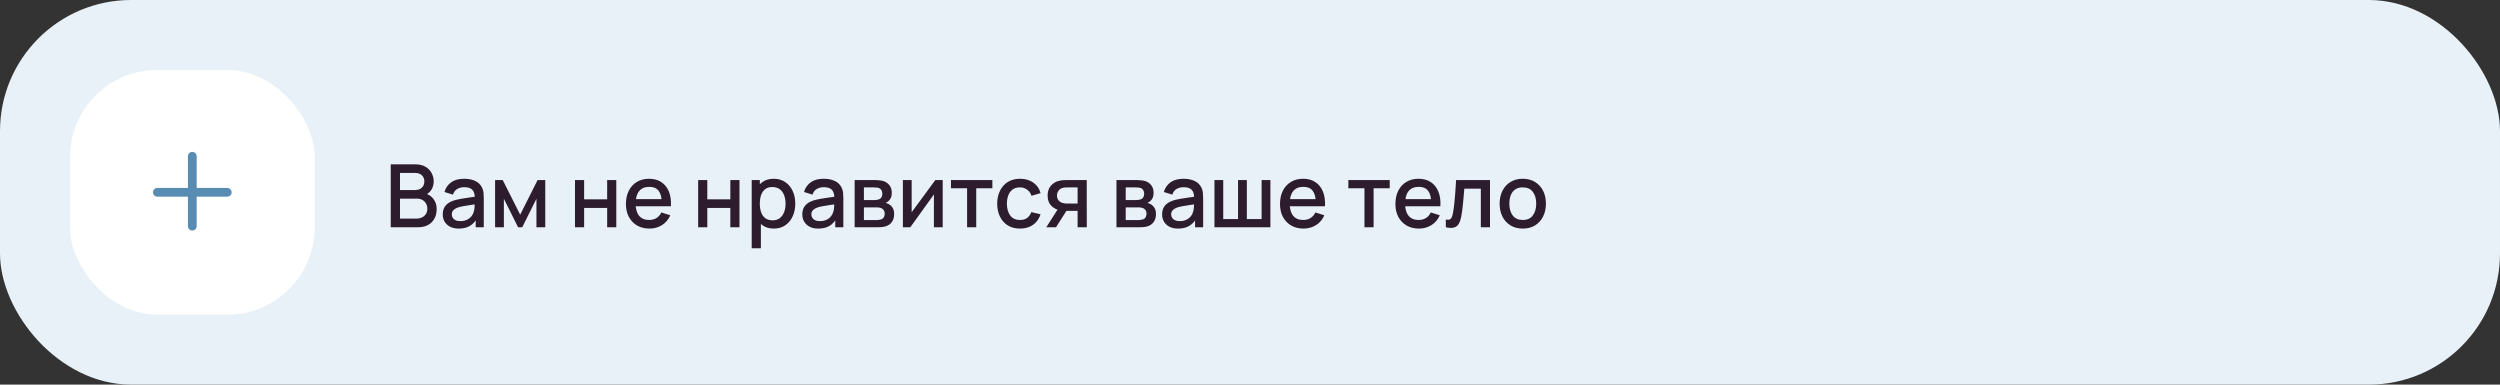 <?xml version="1.0" encoding="UTF-8"?> <svg xmlns="http://www.w3.org/2000/svg" width="572" height="88" viewBox="0 0 572 88" fill="none"><rect x="0" y="0" width="572" height="88" fill="#333333" stroke="none"/> <rect width="572" height="88" rx="30" fill="#E8F1F8"></rect> <rect x="16" y="16" width="56" height="56" rx="20" fill="white"></rect> <path fill-rule="evenodd" clip-rule="evenodd" d="M45 35.75C45 35.198 44.552 34.75 44 34.75C43.448 34.75 43 35.198 43 35.75V43H36C35.448 43 35 43.448 35 44C35 44.552 35.448 45 36 45H43V51.75C43 52.302 43.448 52.75 44 52.75C44.552 52.75 45 52.302 45 51.75V45H52C52.552 45 53 44.552 53 44C53 43.448 52.552 43 52 43H45V35.75Z" fill="#588CB3"></path> <path d="M89.4 52V37.6H95.06C95.973 37.6 96.74 37.787 97.36 38.16C97.98 38.533 98.447 39.017 98.76 39.61C99.073 40.197 99.23 40.817 99.23 41.47C99.23 42.263 99.033 42.943 98.64 43.51C98.253 44.077 97.73 44.463 97.07 44.67L97.05 44.18C97.97 44.407 98.677 44.85 99.17 45.51C99.663 46.163 99.91 46.927 99.91 47.8C99.91 48.647 99.74 49.383 99.4 50.01C99.067 50.637 98.577 51.127 97.93 51.48C97.29 51.827 96.513 52 95.6 52H89.4ZM91.52 50.01H95.28C95.753 50.01 96.177 49.92 96.55 49.74C96.93 49.56 97.227 49.303 97.44 48.97C97.66 48.63 97.77 48.227 97.77 47.76C97.77 47.327 97.673 46.937 97.48 46.59C97.293 46.237 97.02 45.96 96.66 45.76C96.307 45.553 95.89 45.45 95.41 45.45H91.52V50.01ZM91.52 43.48H95.03C95.417 43.48 95.763 43.403 96.07 43.25C96.383 43.09 96.63 42.863 96.81 42.57C96.997 42.27 97.09 41.91 97.09 41.49C97.09 40.93 96.903 40.47 96.53 40.11C96.157 39.75 95.657 39.57 95.03 39.57H91.52V43.48ZM104.95 52.3C104.15 52.3 103.48 52.153 102.94 51.86C102.4 51.56 101.99 51.167 101.71 50.68C101.437 50.187 101.3 49.647 101.3 49.06C101.3 48.513 101.397 48.033 101.59 47.62C101.783 47.207 102.07 46.857 102.45 46.57C102.83 46.277 103.297 46.04 103.85 45.86C104.33 45.72 104.873 45.597 105.48 45.49C106.087 45.383 106.723 45.283 107.39 45.19C108.063 45.097 108.73 45.003 109.39 44.91L108.63 45.33C108.643 44.483 108.463 43.857 108.09 43.45C107.723 43.037 107.09 42.83 106.19 42.83C105.623 42.83 105.103 42.963 104.63 43.23C104.157 43.49 103.827 43.923 103.64 44.53L101.69 43.93C101.957 43.003 102.463 42.267 103.21 41.72C103.963 41.173 104.963 40.9 106.21 40.9C107.177 40.9 108.017 41.067 108.73 41.4C109.45 41.727 109.977 42.247 110.31 42.96C110.483 43.313 110.59 43.687 110.63 44.08C110.67 44.473 110.69 44.897 110.69 45.35V52H108.84V49.53L109.2 49.85C108.753 50.677 108.183 51.293 107.49 51.7C106.803 52.1 105.957 52.3 104.95 52.3ZM105.32 50.59C105.913 50.59 106.423 50.487 106.85 50.28C107.277 50.067 107.62 49.797 107.88 49.47C108.14 49.143 108.31 48.803 108.39 48.45C108.503 48.13 108.567 47.77 108.58 47.37C108.6 46.97 108.61 46.65 108.61 46.41L109.29 46.66C108.63 46.76 108.03 46.85 107.49 46.93C106.95 47.01 106.46 47.09 106.02 47.17C105.587 47.243 105.2 47.333 104.86 47.44C104.573 47.54 104.317 47.66 104.09 47.8C103.87 47.94 103.693 48.11 103.56 48.31C103.433 48.51 103.37 48.753 103.37 49.04C103.37 49.32 103.44 49.58 103.58 49.82C103.72 50.053 103.933 50.24 104.22 50.38C104.507 50.52 104.873 50.59 105.32 50.59ZM113.277 52V41.2H115.027L119.017 49.12L122.997 41.2H124.757V52H122.737V45.48L119.487 52H118.537L115.287 45.48V52H113.277ZM131.558 52V41.2H133.648V45.61H138.918V41.2H141.008V52H138.918V47.58H133.648V52H131.558ZM148.604 52.3C147.531 52.3 146.587 52.067 145.774 51.6C144.967 51.127 144.337 50.47 143.884 49.63C143.437 48.783 143.214 47.803 143.214 46.69C143.214 45.51 143.434 44.487 143.874 43.62C144.321 42.753 144.941 42.083 145.734 41.61C146.527 41.137 147.451 40.9 148.504 40.9C149.604 40.9 150.541 41.157 151.314 41.67C152.087 42.177 152.664 42.9 153.044 43.84C153.431 44.78 153.584 45.897 153.504 47.19H151.414V46.43C151.401 45.177 151.161 44.25 150.694 43.65C150.234 43.05 149.531 42.75 148.584 42.75C147.537 42.75 146.751 43.08 146.224 43.74C145.697 44.4 145.434 45.353 145.434 46.6C145.434 47.787 145.697 48.707 146.224 49.36C146.751 50.007 147.511 50.33 148.504 50.33C149.157 50.33 149.721 50.183 150.194 49.89C150.674 49.59 151.047 49.163 151.314 48.61L153.364 49.26C152.944 50.227 152.307 50.977 151.454 51.51C150.601 52.037 149.651 52.3 148.604 52.3ZM144.754 47.19V45.56H152.464V47.19H144.754ZM159.742 52V41.2H161.832V45.61H167.102V41.2H169.192V52H167.102V47.58H161.832V52H159.742ZM177.068 52.3C176.034 52.3 175.168 52.05 174.468 51.55C173.768 51.043 173.238 50.36 172.878 49.5C172.518 48.64 172.338 47.67 172.338 46.59C172.338 45.51 172.514 44.54 172.868 43.68C173.228 42.82 173.754 42.143 174.448 41.65C175.148 41.15 176.008 40.9 177.028 40.9C178.041 40.9 178.914 41.15 179.648 41.65C180.388 42.143 180.958 42.82 181.358 43.68C181.758 44.533 181.958 45.503 181.958 46.59C181.958 47.67 181.758 48.643 181.358 49.51C180.964 50.37 180.401 51.05 179.668 51.55C178.941 52.05 178.074 52.3 177.068 52.3ZM171.988 56.8V41.2H173.848V48.97H174.088V56.8H171.988ZM176.778 50.41C177.444 50.41 177.994 50.24 178.428 49.9C178.868 49.56 179.194 49.103 179.408 48.53C179.628 47.95 179.738 47.303 179.738 46.59C179.738 45.883 179.628 45.243 179.408 44.67C179.194 44.097 178.864 43.64 178.418 43.3C177.971 42.96 177.401 42.79 176.708 42.79C176.054 42.79 175.514 42.95 175.088 43.27C174.668 43.59 174.354 44.037 174.148 44.61C173.948 45.183 173.848 45.843 173.848 46.59C173.848 47.337 173.948 47.997 174.148 48.57C174.348 49.143 174.664 49.593 175.098 49.92C175.531 50.247 176.091 50.41 176.778 50.41ZM187.216 52.3C186.416 52.3 185.746 52.153 185.206 51.86C184.666 51.56 184.256 51.167 183.976 50.68C183.702 50.187 183.566 49.647 183.566 49.06C183.566 48.513 183.662 48.033 183.856 47.62C184.049 47.207 184.336 46.857 184.716 46.57C185.096 46.277 185.562 46.04 186.116 45.86C186.596 45.72 187.139 45.597 187.746 45.49C188.352 45.383 188.989 45.283 189.656 45.19C190.329 45.097 190.996 45.003 191.656 44.91L190.896 45.33C190.909 44.483 190.729 43.857 190.356 43.45C189.989 43.037 189.356 42.83 188.456 42.83C187.889 42.83 187.369 42.963 186.896 43.23C186.422 43.49 186.092 43.923 185.906 44.53L183.956 43.93C184.222 43.003 184.729 42.267 185.476 41.72C186.229 41.173 187.229 40.9 188.476 40.9C189.442 40.9 190.282 41.067 190.996 41.4C191.716 41.727 192.242 42.247 192.576 42.96C192.749 43.313 192.856 43.687 192.896 44.08C192.936 44.473 192.956 44.897 192.956 45.35V52H191.106V49.53L191.466 49.85C191.019 50.677 190.449 51.293 189.756 51.7C189.069 52.1 188.222 52.3 187.216 52.3ZM187.586 50.59C188.179 50.59 188.689 50.487 189.116 50.28C189.542 50.067 189.886 49.797 190.146 49.47C190.406 49.143 190.576 48.803 190.656 48.45C190.769 48.13 190.832 47.77 190.846 47.37C190.866 46.97 190.876 46.65 190.876 46.41L191.556 46.66C190.896 46.76 190.296 46.85 189.756 46.93C189.216 47.01 188.726 47.09 188.286 47.17C187.852 47.243 187.466 47.333 187.126 47.44C186.839 47.54 186.582 47.66 186.356 47.8C186.136 47.94 185.959 48.11 185.826 48.31C185.699 48.51 185.636 48.753 185.636 49.04C185.636 49.32 185.706 49.58 185.846 49.82C185.986 50.053 186.199 50.24 186.486 50.38C186.772 50.52 187.139 50.59 187.586 50.59ZM195.542 52V41.2H200.292C200.606 41.2 200.919 41.22 201.232 41.26C201.546 41.293 201.822 41.343 202.062 41.41C202.609 41.563 203.076 41.87 203.462 42.33C203.849 42.783 204.042 43.39 204.042 44.15C204.042 44.583 203.976 44.95 203.842 45.25C203.709 45.543 203.526 45.797 203.292 46.01C203.186 46.103 203.072 46.187 202.952 46.26C202.832 46.333 202.712 46.39 202.592 46.43C202.839 46.47 203.082 46.557 203.322 46.69C203.689 46.883 203.989 47.163 204.222 47.53C204.462 47.89 204.582 48.373 204.582 48.98C204.582 49.707 204.406 50.317 204.052 50.81C203.699 51.297 203.199 51.63 202.552 51.81C202.299 51.883 202.012 51.933 201.692 51.96C201.379 51.987 201.066 52 200.752 52H195.542ZM197.662 50.35H200.622C200.762 50.35 200.922 50.337 201.102 50.31C201.282 50.283 201.442 50.247 201.582 50.2C201.882 50.107 202.096 49.937 202.222 49.69C202.356 49.443 202.422 49.18 202.422 48.9C202.422 48.52 202.322 48.217 202.122 47.99C201.922 47.757 201.669 47.607 201.362 47.54C201.229 47.493 201.082 47.467 200.922 47.46C200.762 47.453 200.626 47.45 200.512 47.45H197.662V50.35ZM197.662 45.77H200.002C200.196 45.77 200.392 45.76 200.592 45.74C200.792 45.713 200.966 45.67 201.112 45.61C201.372 45.51 201.566 45.343 201.692 45.11C201.819 44.87 201.882 44.61 201.882 44.33C201.882 44.023 201.812 43.75 201.672 43.51C201.532 43.27 201.322 43.103 201.042 43.01C200.849 42.943 200.626 42.907 200.372 42.9C200.126 42.887 199.969 42.88 199.902 42.88H197.662V45.77ZM215.688 41.2V52H213.678V44.49L208.278 52H206.578V41.2H208.588V48.56L213.998 41.2H215.688ZM221.272 52V43.08H217.582V41.2H227.052V43.08H223.362V52H221.272ZM233.375 52.3C232.269 52.3 231.329 52.053 230.555 51.56C229.782 51.067 229.189 50.39 228.775 49.53C228.369 48.67 228.162 47.693 228.155 46.6C228.162 45.487 228.375 44.503 228.795 43.65C229.215 42.79 229.815 42.117 230.595 41.63C231.375 41.143 232.312 40.9 233.405 40.9C234.585 40.9 235.592 41.193 236.425 41.78C237.265 42.367 237.819 43.17 238.085 44.19L236.005 44.79C235.799 44.183 235.459 43.713 234.985 43.38C234.519 43.04 233.982 42.87 233.375 42.87C232.689 42.87 232.125 43.033 231.685 43.36C231.245 43.68 230.919 44.12 230.705 44.68C230.492 45.24 230.382 45.88 230.375 46.6C230.382 47.713 230.635 48.613 231.135 49.3C231.642 49.987 232.389 50.33 233.375 50.33C234.049 50.33 234.592 50.177 235.005 49.87C235.425 49.557 235.745 49.11 235.965 48.53L238.085 49.03C237.732 50.083 237.149 50.893 236.335 51.46C235.522 52.02 234.535 52.3 233.375 52.3ZM246.556 52V48.25H244.416C244.163 48.25 243.859 48.24 243.506 48.22C243.159 48.2 242.833 48.163 242.526 48.11C241.719 47.963 241.046 47.613 240.506 47.06C239.966 46.5 239.696 45.73 239.696 44.75C239.696 43.803 239.949 43.043 240.456 42.47C240.969 41.89 241.619 41.517 242.406 41.35C242.746 41.27 243.093 41.227 243.446 41.22C243.806 41.207 244.109 41.2 244.356 41.2H248.646L248.656 52H246.556ZM239.386 52L242.116 47.73H244.326L241.616 52H239.386ZM244.236 46.57H246.556V42.88H244.236C244.089 42.88 243.909 42.887 243.696 42.9C243.483 42.913 243.276 42.95 243.076 43.01C242.869 43.07 242.669 43.177 242.476 43.33C242.289 43.483 242.136 43.68 242.016 43.92C241.896 44.153 241.836 44.423 241.836 44.73C241.836 45.19 241.966 45.57 242.226 45.87C242.486 46.163 242.796 46.357 243.156 46.45C243.349 46.503 243.543 46.537 243.736 46.55C243.929 46.563 244.096 46.57 244.236 46.57ZM255.445 52V41.2H260.195C260.508 41.2 260.821 41.22 261.135 41.26C261.448 41.293 261.725 41.343 261.965 41.41C262.511 41.563 262.978 41.87 263.365 42.33C263.751 42.783 263.945 43.39 263.945 44.15C263.945 44.583 263.878 44.95 263.745 45.25C263.611 45.543 263.428 45.797 263.195 46.01C263.088 46.103 262.975 46.187 262.855 46.26C262.735 46.333 262.615 46.39 262.495 46.43C262.741 46.47 262.985 46.557 263.225 46.69C263.591 46.883 263.891 47.163 264.125 47.53C264.365 47.89 264.485 48.373 264.485 48.98C264.485 49.707 264.308 50.317 263.955 50.81C263.601 51.297 263.101 51.63 262.455 51.81C262.201 51.883 261.915 51.933 261.595 51.96C261.281 51.987 260.968 52 260.655 52H255.445ZM257.565 50.35H260.525C260.665 50.35 260.825 50.337 261.005 50.31C261.185 50.283 261.345 50.247 261.485 50.2C261.785 50.107 261.998 49.937 262.125 49.69C262.258 49.443 262.325 49.18 262.325 48.9C262.325 48.52 262.225 48.217 262.025 47.99C261.825 47.757 261.571 47.607 261.265 47.54C261.131 47.493 260.985 47.467 260.825 47.46C260.665 47.453 260.528 47.45 260.415 47.45H257.565V50.35ZM257.565 45.77H259.905C260.098 45.77 260.295 45.76 260.495 45.74C260.695 45.713 260.868 45.67 261.015 45.61C261.275 45.51 261.468 45.343 261.595 45.11C261.721 44.87 261.785 44.61 261.785 44.33C261.785 44.023 261.715 43.75 261.575 43.51C261.435 43.27 261.225 43.103 260.945 43.01C260.751 42.943 260.528 42.907 260.275 42.9C260.028 42.887 259.871 42.88 259.805 42.88H257.565V45.77ZM269.54 52.3C268.74 52.3 268.07 52.153 267.53 51.86C266.99 51.56 266.58 51.167 266.3 50.68C266.027 50.187 265.89 49.647 265.89 49.06C265.89 48.513 265.987 48.033 266.18 47.62C266.373 47.207 266.66 46.857 267.04 46.57C267.42 46.277 267.887 46.04 268.44 45.86C268.92 45.72 269.463 45.597 270.07 45.49C270.677 45.383 271.313 45.283 271.98 45.19C272.653 45.097 273.32 45.003 273.98 44.91L273.22 45.33C273.233 44.483 273.053 43.857 272.68 43.45C272.313 43.037 271.68 42.83 270.78 42.83C270.213 42.83 269.693 42.963 269.22 43.23C268.747 43.49 268.417 43.923 268.23 44.53L266.28 43.93C266.547 43.003 267.053 42.267 267.8 41.72C268.553 41.173 269.553 40.9 270.8 40.9C271.767 40.9 272.607 41.067 273.32 41.4C274.04 41.727 274.567 42.247 274.9 42.96C275.073 43.313 275.18 43.687 275.22 44.08C275.26 44.473 275.28 44.897 275.28 45.35V52H273.43V49.53L273.79 49.85C273.343 50.677 272.773 51.293 272.08 51.7C271.393 52.1 270.547 52.3 269.54 52.3ZM269.91 50.59C270.503 50.59 271.013 50.487 271.44 50.28C271.867 50.067 272.21 49.797 272.47 49.47C272.73 49.143 272.9 48.803 272.98 48.45C273.093 48.13 273.157 47.77 273.17 47.37C273.19 46.97 273.2 46.65 273.2 46.41L273.88 46.66C273.22 46.76 272.62 46.85 272.08 46.93C271.54 47.01 271.05 47.09 270.61 47.17C270.177 47.243 269.79 47.333 269.45 47.44C269.163 47.54 268.907 47.66 268.68 47.8C268.46 47.94 268.283 48.11 268.15 48.31C268.023 48.51 267.96 48.753 267.96 49.04C267.96 49.32 268.03 49.58 268.17 49.82C268.31 50.053 268.523 50.24 268.81 50.38C269.097 50.52 269.463 50.59 269.91 50.59ZM277.867 52V41.2H279.877V50.12H283.267V41.2H285.277V50.12H288.657V41.2H290.667V52H277.867ZM298.253 52.3C297.179 52.3 296.236 52.067 295.423 51.6C294.616 51.127 293.986 50.47 293.532 49.63C293.086 48.783 292.863 47.803 292.863 46.69C292.863 45.51 293.083 44.487 293.523 43.62C293.969 42.753 294.589 42.083 295.383 41.61C296.176 41.137 297.099 40.9 298.153 40.9C299.253 40.9 300.189 41.157 300.963 41.67C301.736 42.177 302.313 42.9 302.693 43.84C303.079 44.78 303.233 45.897 303.153 47.19H301.063V46.43C301.049 45.177 300.809 44.25 300.343 43.65C299.883 43.05 299.179 42.75 298.233 42.75C297.186 42.75 296.399 43.08 295.873 43.74C295.346 44.4 295.083 45.353 295.083 46.6C295.083 47.787 295.346 48.707 295.873 49.36C296.399 50.007 297.159 50.33 298.153 50.33C298.806 50.33 299.369 50.183 299.843 49.89C300.323 49.59 300.696 49.163 300.963 48.61L303.013 49.26C302.593 50.227 301.956 50.977 301.103 51.51C300.249 52.037 299.299 52.3 298.253 52.3ZM294.403 47.19V45.56H302.112V47.19H294.403ZM312.19 52V43.08H308.5V41.2H317.97V43.08H314.28V52H312.19ZM324.659 52.3C323.585 52.3 322.642 52.067 321.829 51.6C321.022 51.127 320.392 50.47 319.939 49.63C319.492 48.783 319.269 47.803 319.269 46.69C319.269 45.51 319.489 44.487 319.929 43.62C320.375 42.753 320.995 42.083 321.789 41.61C322.582 41.137 323.505 40.9 324.559 40.9C325.659 40.9 326.595 41.157 327.369 41.67C328.142 42.177 328.719 42.9 329.099 43.84C329.485 44.78 329.639 45.897 329.559 47.19H327.469V46.43C327.455 45.177 327.215 44.25 326.749 43.65C326.289 43.05 325.585 42.75 324.639 42.75C323.592 42.75 322.805 43.08 322.279 43.74C321.752 44.4 321.489 45.353 321.489 46.6C321.489 47.787 321.752 48.707 322.279 49.36C322.805 50.007 323.565 50.33 324.559 50.33C325.212 50.33 325.775 50.183 326.249 49.89C326.729 49.59 327.102 49.163 327.369 48.61L329.419 49.26C328.999 50.227 328.362 50.977 327.509 51.51C326.655 52.037 325.705 52.3 324.659 52.3ZM320.809 47.19V45.56H328.519V47.19H320.809ZM330.802 52V50.23C331.202 50.303 331.506 50.293 331.712 50.2C331.926 50.1 332.082 49.92 332.182 49.66C332.289 49.4 332.379 49.063 332.452 48.65C332.566 48.043 332.662 47.353 332.742 46.58C332.829 45.8 332.906 44.957 332.972 44.05C333.039 43.143 333.099 42.193 333.152 41.2H340.912V52H338.812V43.17H335.032C334.992 43.697 334.946 44.257 334.892 44.85C334.846 45.437 334.792 46.02 334.732 46.6C334.672 47.18 334.609 47.723 334.542 48.23C334.476 48.737 334.406 49.17 334.332 49.53C334.199 50.25 334.002 50.823 333.742 51.25C333.489 51.67 333.129 51.94 332.662 52.06C332.196 52.187 331.576 52.167 330.802 52ZM348.406 52.3C347.326 52.3 346.39 52.057 345.596 51.57C344.803 51.083 344.19 50.413 343.756 49.56C343.33 48.7 343.116 47.71 343.116 46.59C343.116 45.463 343.336 44.473 343.776 43.62C344.216 42.76 344.833 42.093 345.626 41.62C346.42 41.14 347.346 40.9 348.406 40.9C349.486 40.9 350.423 41.143 351.216 41.63C352.01 42.117 352.623 42.787 353.056 43.64C353.49 44.493 353.706 45.477 353.706 46.59C353.706 47.717 353.486 48.71 353.046 49.57C352.613 50.423 352 51.093 351.206 51.58C350.413 52.06 349.48 52.3 348.406 52.3ZM348.406 50.33C349.44 50.33 350.21 49.983 350.716 49.29C351.23 48.59 351.486 47.69 351.486 46.59C351.486 45.463 351.226 44.563 350.706 43.89C350.193 43.21 349.426 42.87 348.406 42.87C347.706 42.87 347.13 43.03 346.676 43.35C346.223 43.663 345.886 44.1 345.666 44.66C345.446 45.213 345.336 45.857 345.336 46.59C345.336 47.723 345.596 48.63 346.116 49.31C346.636 49.99 347.4 50.33 348.406 50.33Z" fill="#2D1C2D"></path> </svg> 